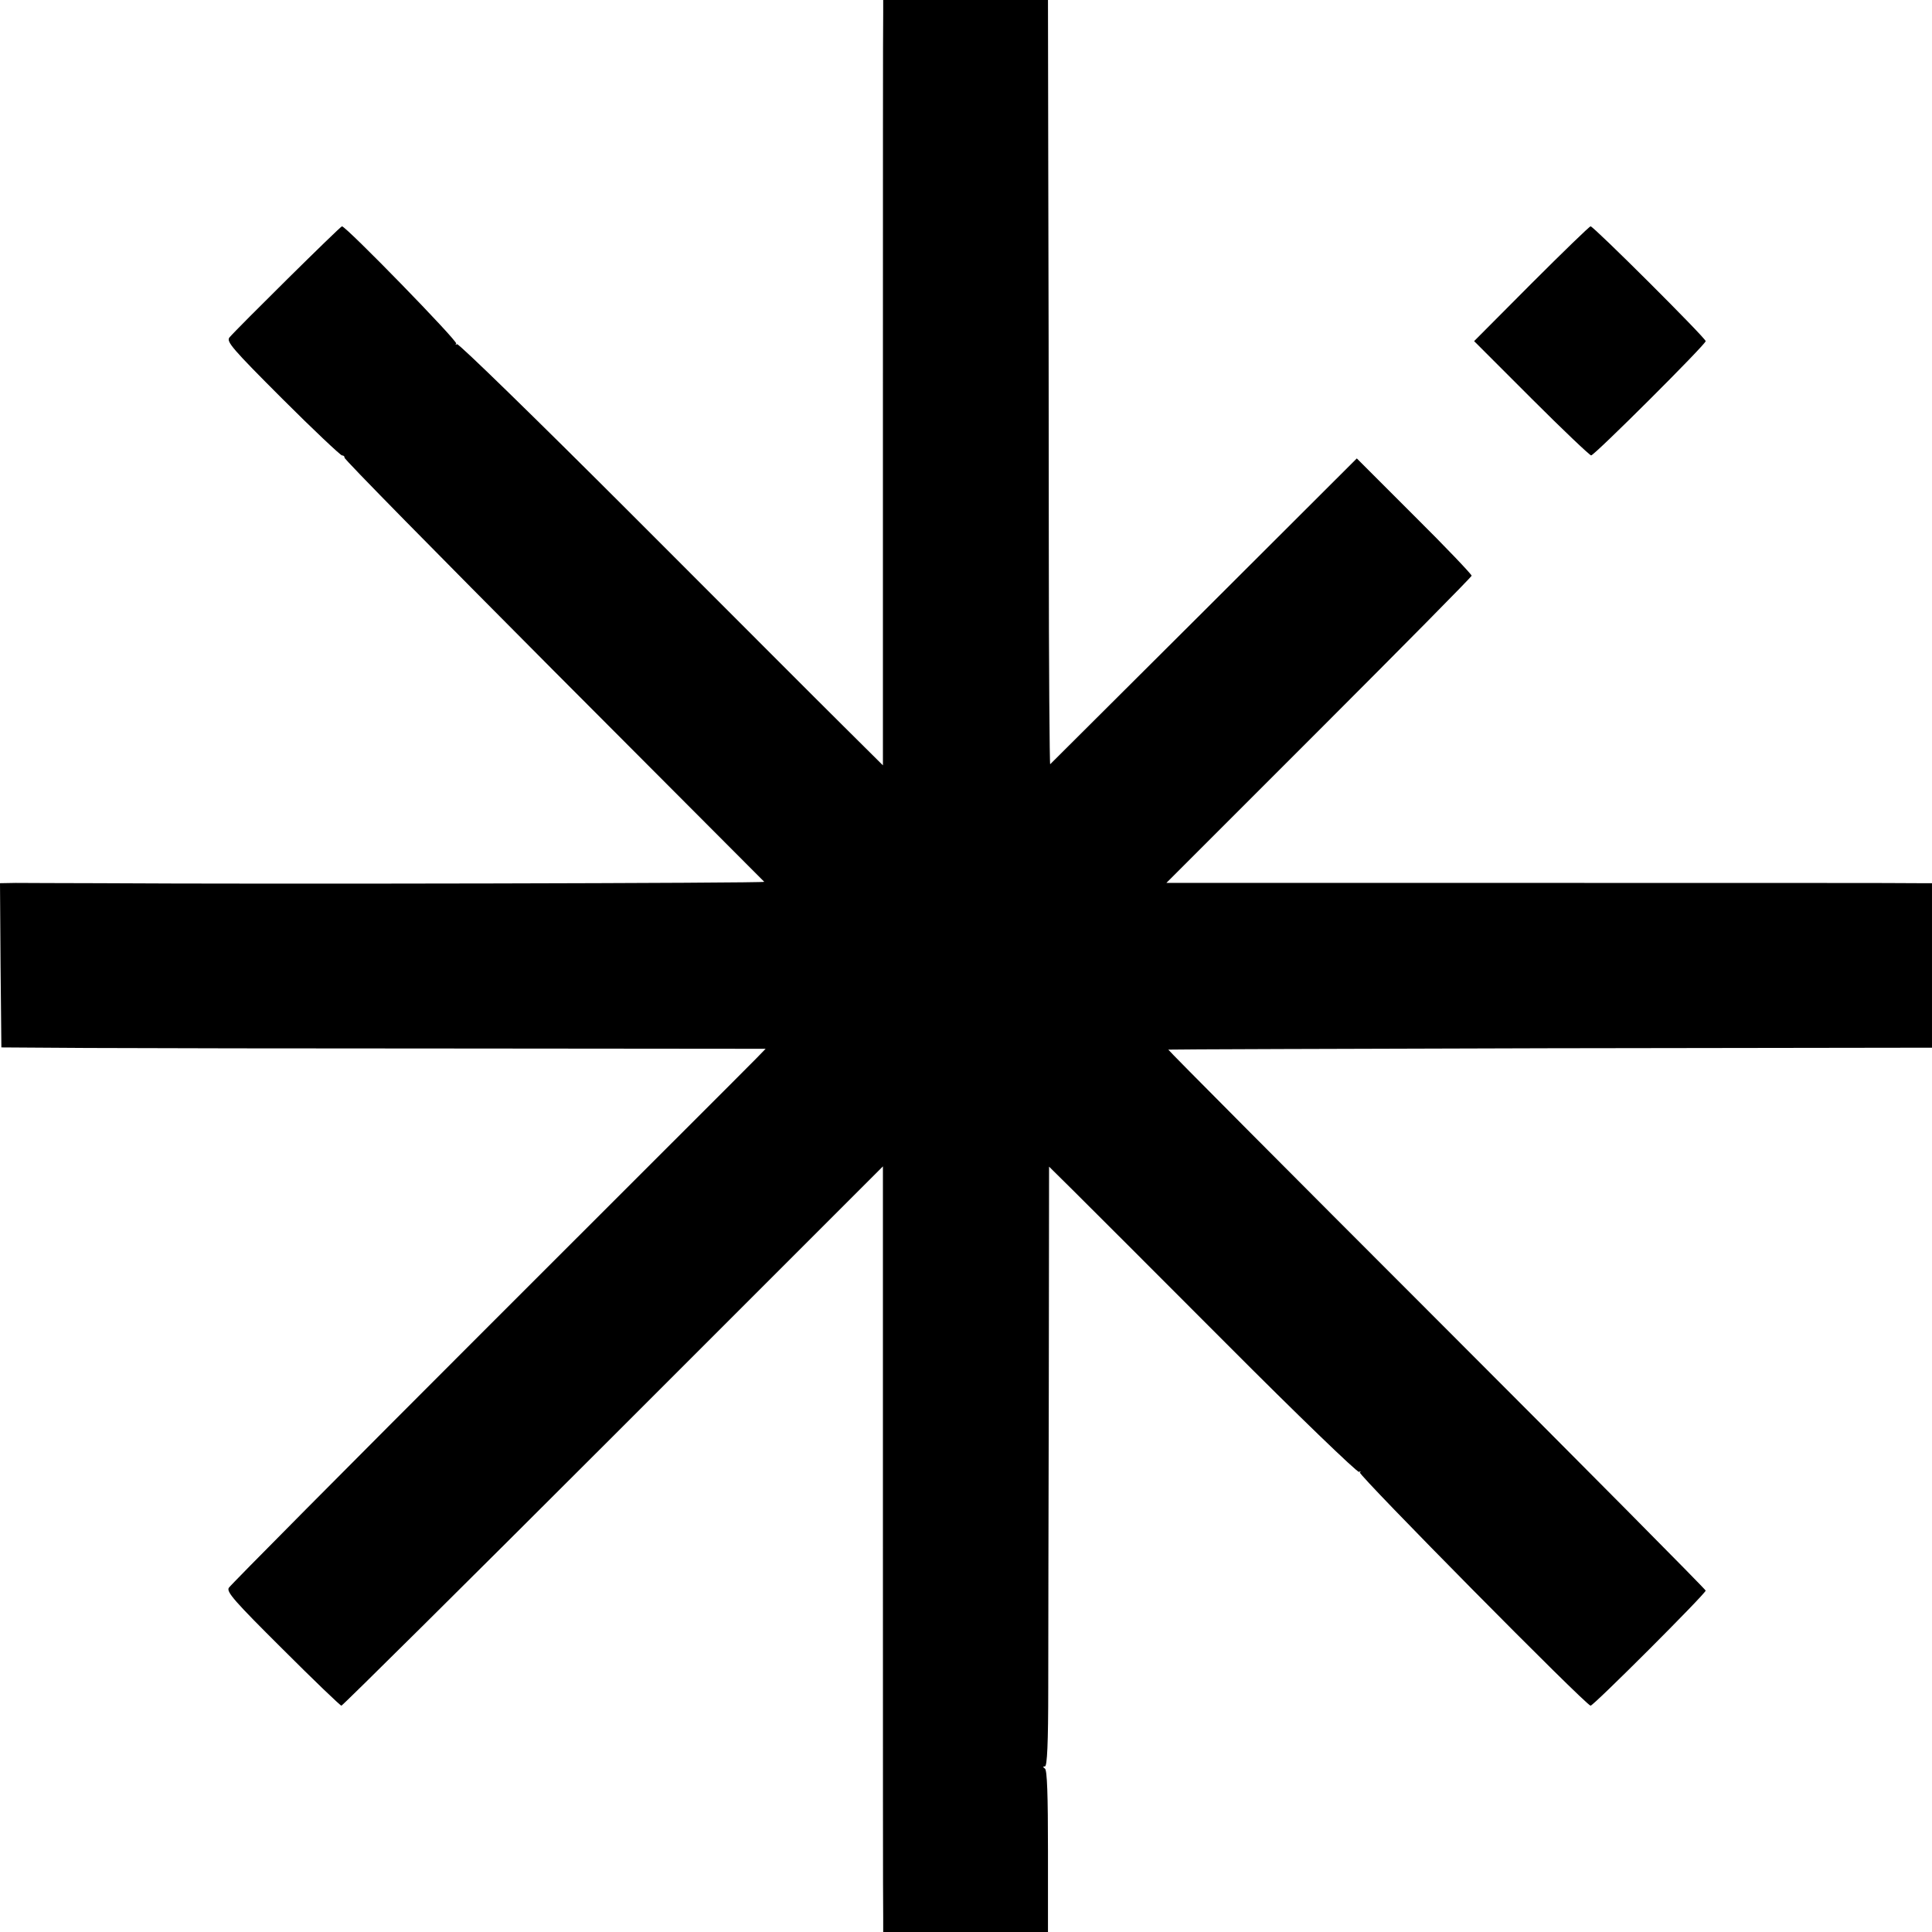 <?xml version="1.0" standalone="no"?>
<!DOCTYPE svg PUBLIC "-//W3C//DTD SVG 20010904//EN"
 "http://www.w3.org/TR/2001/REC-SVG-20010904/DTD/svg10.dtd">
<svg version="1.0" xmlns="http://www.w3.org/2000/svg"
 width="700pt" height="700pt" viewBox="0 0 700 700"
 preserveAspectRatio="xMidYMid meet">
<g transform="translate(0,700) scale(0.1,-0.1)"
fill="#000000" stroke="none">
<path d="M3200 6953 c-1 -27 -1 -651 -1 -1387 l0 -1339 -145 144 c-80 79 -424
424 -766 766 -342 342 -626 619 -632 616 -6 -3 -7 -2 -3 2 7 8 -399 425 -414
425 -6 0 -381 -371 -408 -403 -11 -15 10 -40 192 -222 113 -113 211 -205 216
-205 6 0 10 -4 9 -8 -2 -5 339 -351 757 -771 418 -419 762 -764 764 -766 4 -5
-1803 -9 -2414 -5 -132 0 -266 1 -298 1 l-57 -1 2 -297 3 -298 310 -2 c171 -1
794 -2 1385 -2 l1074 -1 -34 -35 c-19 -20 -455 -455 -968 -968 -513 -513 -937
-940 -943 -950 -9 -15 21 -49 195 -222 113 -113 209 -205 213 -205 4 0 448
440 985 977 l977 977 0 -1335 c0 -734 0 -1358 1 -1386 l0 -53 298 0 299 0 0
293 c0 203 -3 294 -11 299 -8 6 -8 8 0 8 8 0 12 82 12 287 0 159 1 648 2 1087
l1 799 85 -84 c46 -46 297 -296 556 -556 259 -260 476 -469 482 -466 6 3 8 2
3 -2 -7 -8 820 -845 836 -845 11 0 417 406 417 417 0 4 -439 447 -975 983
-536 536 -973 975 -972 977 2 1 625 3 1385 5 l1382 2 0 298 0 298 -47 0 c-27
1 -651 1 -1387 1 l-1340 0 552 552 c304 304 553 556 554 561 0 5 -93 103 -208
217 l-208 208 -553 -552 c-305 -304 -556 -554 -558 -556 -2 -2 -5 356 -5 795
0 440 -1 1063 -2 1387 l-1 587 -299 0 -298 0 0 -47z"/>
<path d="M5548 5972 l-207 -208 207 -207 c114 -114 212 -207 217 -207 12 0
415 402 415 414 0 11 -406 416 -417 416 -4 0 -101 -94 -215 -208z"/>
</g>
</svg>
